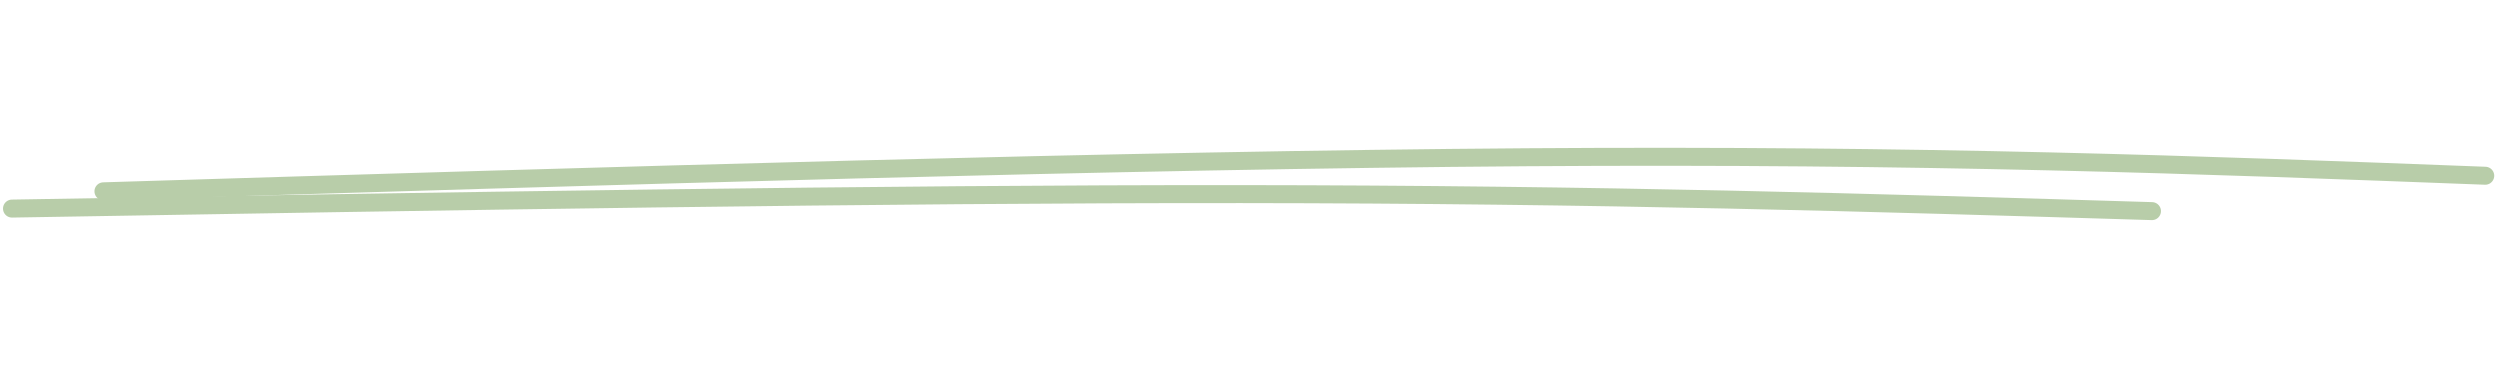 <svg width="417" height="62" viewBox="0 0 417 62" fill="none" xmlns="http://www.w3.org/2000/svg">
<path d="M2 34.791C74.561 33.559 147.121 32.326 207.117 32.377C267.112 32.429 312.345 33.801 358.948 35.214" stroke="#B8CDA9" stroke-width="3" stroke-linecap="round"/>
<path d="M17.255 31.912C102.492 29.305 187.729 26.697 254.572 26.228C321.415 25.76 367.281 27.51 414.538 29.313" stroke="#B8CDA9" stroke-width="3" stroke-linecap="round"/>
</svg>
